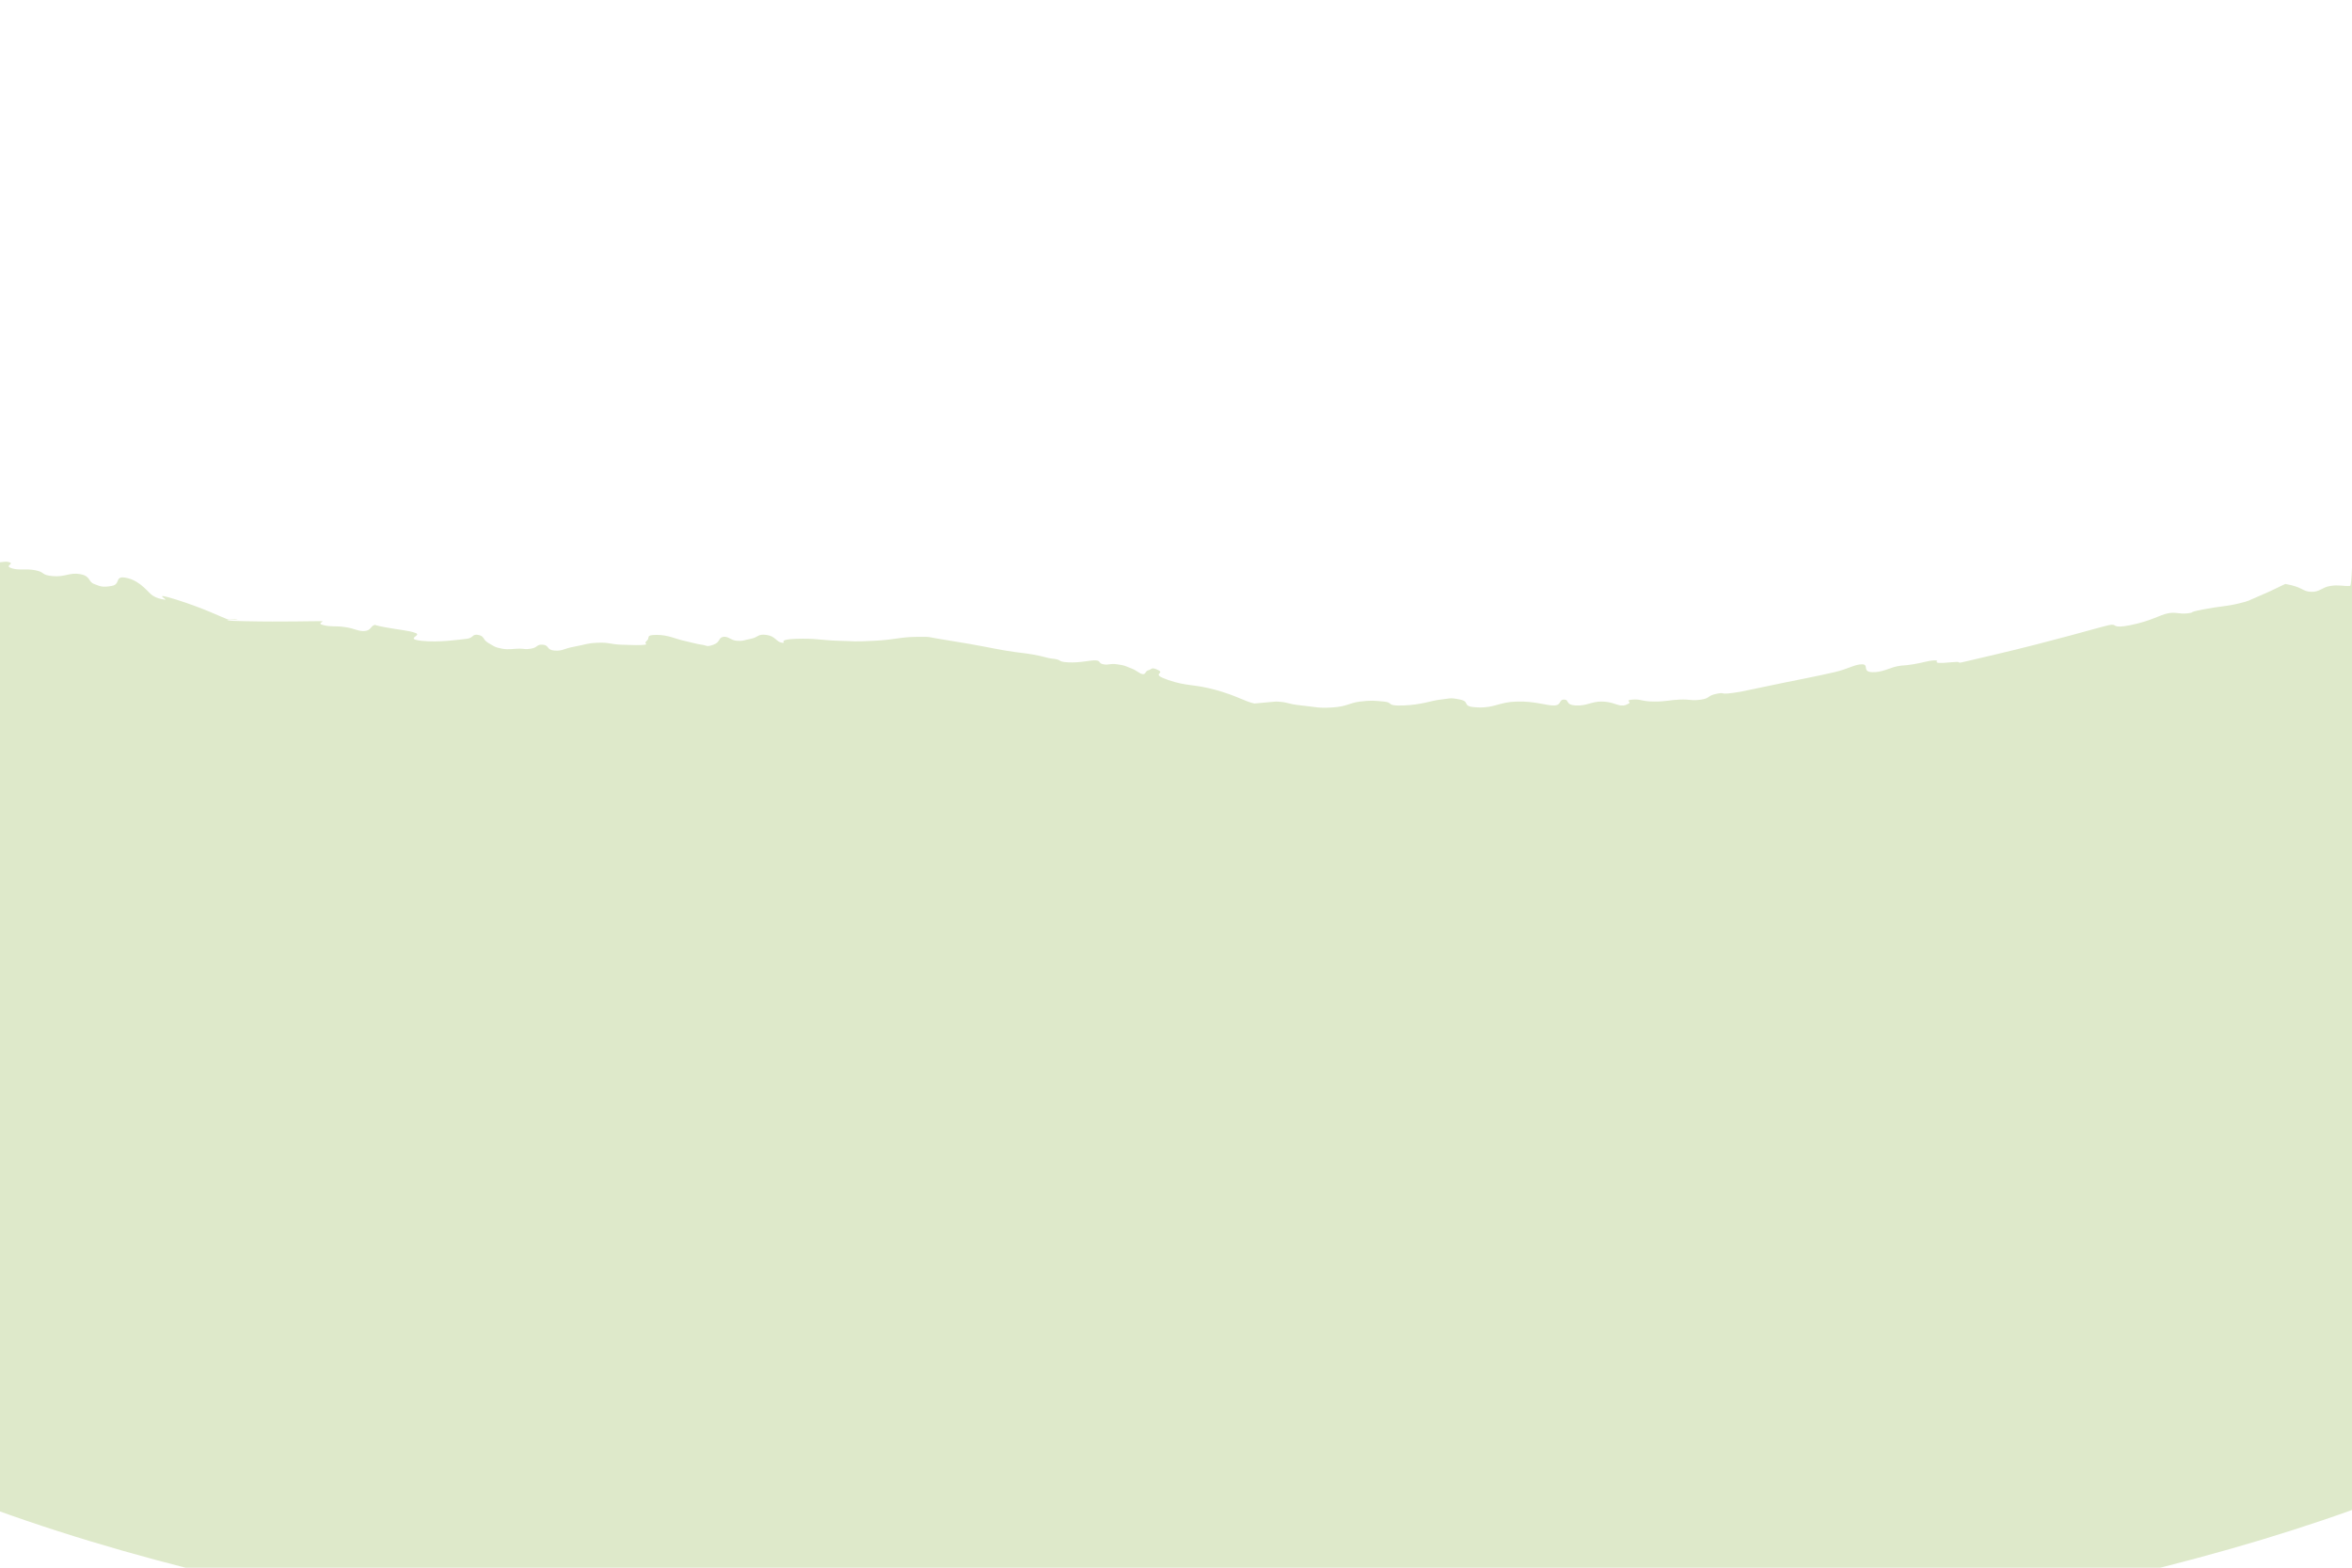 <svg width="1200" height="800" viewBox="0 0 1200 800" xmlns="http://www.w3.org/2000/svg"><title>layer_4-@2x</title><desc>Created with Sketch.</desc><path d="M-2 287c3.5 0 4.882-.794 7 0 2.118.794-2.96 1.782 1 3s6.828.015 12 1 2.739 2.456 9 3 8.652-2.019 14-1c5.348 1.019 3.897 3.836 7 5 3.103 1.164 4.039 1.875 9 1s.953-5.678 8-4 10.828 7.742 13 9c2.172 1.258 3.418 1.57 6 2 2.582.43-7.757-4.299 6 0s24.146 9.402 26 10c1.854.598 2.802-.244 5 0s-15.156.555 4 1c19.156.445 36.606-.12 39 0 2.394.12-3.084.979 1 2s5.757.251 11 1 6.615 2.226 10 2c3.385-.226 3.11-2.622 5-3 1.89-.378-2.975-.519 5 1 7.975 1.519 12.405 1.676 16 3 3.595 1.324-5.854 2.978 3 4 8.854 1.022 19.295-.617 23-1 3.705-.383 2.741-2.593 6-2s2.145 2.335 5 4 3.306 2.307 7 3c3.694.693 6 0 9 0s2.582.57 6 0 2.679-2.277 6-2c3.321.277 1.73 2.733 6 3 4.27.267 4.092-.926 10-2 5.908-1.074 6.19-1.758 12-2s6.069.753 12 1 10.008.306 12 0c1.992-.306-.909-.409 1-2s-1.018-3 5-3 9.476 2.016 14 3c4.524.984 6.256 1.634 9 2 2.744.366 2.38 1.316 6 0s2.419-3.57 5-4c2.581-.43 3.772 1.769 7 2 3.228.231 2.792-.158 7-1s3.367-2.579 8-2c4.633.579 5.006 3.601 8 4 2.994.399-3.403-1.641 7-2s13.034.776 22 1c8.966.224 6.865.557 18 0s13.416-2 22-2 2.721-.221 17 2 21.153 3.859 28 5c6.847 1.141 9.28 1.179 14 2 4.72.821 7.194 1.722 9 2 6.896.643 2.696 1.668 9 2 6.304.332 11.159-1.158 14-1 2.841.158 1.162 1.484 4 2s3.116-.555 7 0 3.553.674 7 2 4.295 2.811 6 3c1.705.189 1.184-1.546 3-2 1.816-.454 1.319-1.84 5 0s-4.597 1.691 5 5c9.597 3.309 13.049 2.013 24 5s15.433 6.116 20 7l11-1c6.64.277 5.221 1.195 13 2 7.779.805 8.541 1.497 16 1 7.459-.497 8.435-2.358 14-3 5.565-.642 6.671-.484 12 0s.638 2.323 10 2c9.362-.323 14.253-2.509 19-3 4.747-.491 4.497-1.158 10 0s.165 3.695 9 4c8.835.305 10.669-2.761 20-3 9.331-.239 15.159 2.16 19 2 3.841-.16 2.167-3 5-3s.423 2.706 6 3c5.577.294 7.871-2 13-2s7.918 1.851 10 2c2.082.149 2.383-.192 4-1s-2.352-1.665 2-2c4.352-.335 4.523 1 11 1s7.559-.773 13-1c5.441-.227 6.211.756 11 0s2.766-1.953 8-3-.416 1.069 12-1l24-5s16.592-3.245 24-5c7.408-1.755 10.216-4 14-4 3.784 0-.108 3.716 5 4 5.108.284 9.254-2.286 13-3 3.746-.714 2.383-.113 8-1s7.117-1.796 11-2c3.883-.204-3.626 2.125 8 1s-6.756 2.98 23-4 53.311-13.981 58-15c4.689-1.019.635 2.073 11 0s14.809-5.133 19-6c4.191-.867 5.605.488 10 0s-.745-.318 8-2 11.683-1.475 18-3 4.125-1.135 11-4 11.602-5.507 13-6c9.037 1.55 8.443 3.76 13 4 4.557.24 5.593-2.339 10-3s6.366.214 10 0c3.634-.214-.951-232.578 7-1s316.728 349.495 9 467-912.279 122.775-1232 0-31.151-476.964-31-485c.151-8.036 37.238 6.58 40 7" fill="#DEE9CA"/></svg>